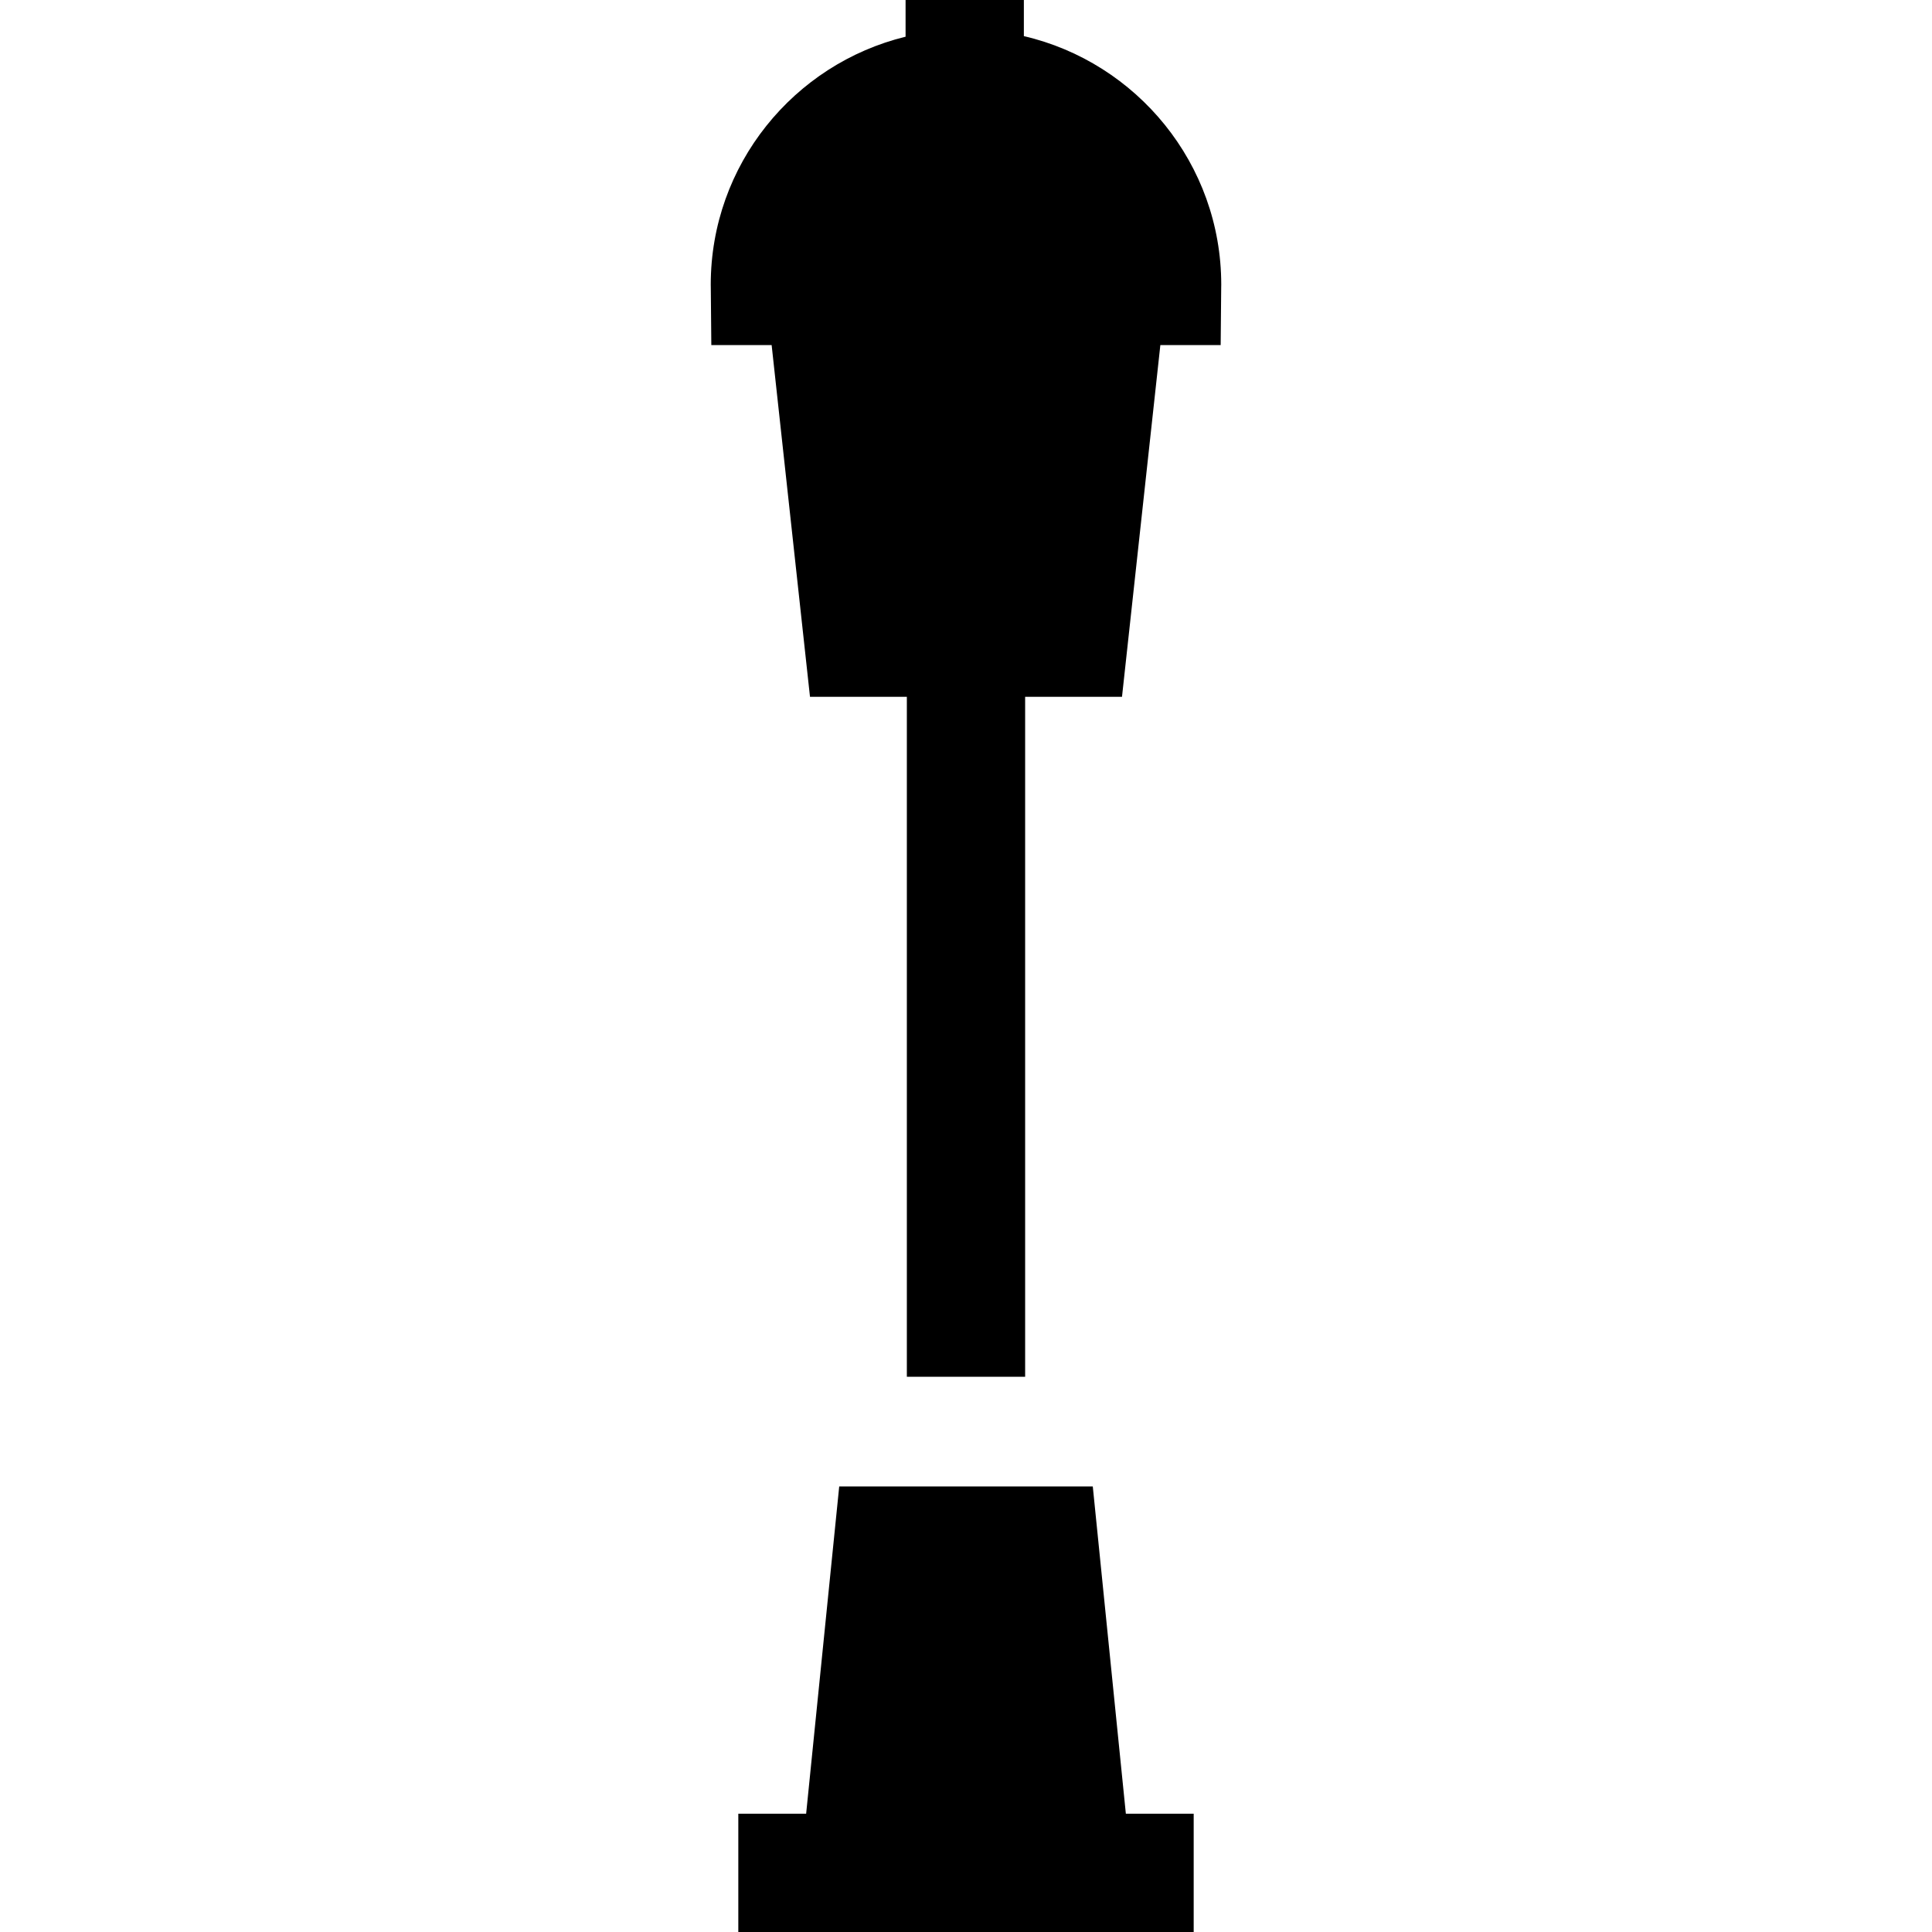 <?xml version="1.0" encoding="iso-8859-1"?>
<!-- Uploaded to: SVG Repo, www.svgrepo.com, Generator: SVG Repo Mixer Tools -->
<svg fill="#000000" height="800px" width="800px" version="1.1" id="Layer_1" xmlns="http://www.w3.org/2000/svg" xmlns:xlink="http://www.w3.org/1999/xlink" 
	 viewBox="0 0 512 512" xml:space="preserve">
<g>
	<g>
		<polygon points="298.363,480.653 289.598,393.927 222.401,393.927 213.636,480.653 195.66,480.653 195.66,512 210.469,512 
			301.53,512 316.339,512 316.339,480.653 		"/>
	</g>
</g>
<g>
	<g>
		<path d="M271.334,9.572V0h-31.347v9.729c-29.594,7.213-51.632,33.93-51.632,65.713c0,0.214,0.004,0.426,0.011,0.644l0.142,15.361
			h15.984l10.164,93.21h25.669v180.207h31.347V184.656h25.67l10.164-93.21h15.984l0.142-15.358c0.007-0.215,0.011-0.429,0.011-0.647
			C323.643,43.418,301.268,16.541,271.334,9.572z"/>
	</g>
</g>
</svg>